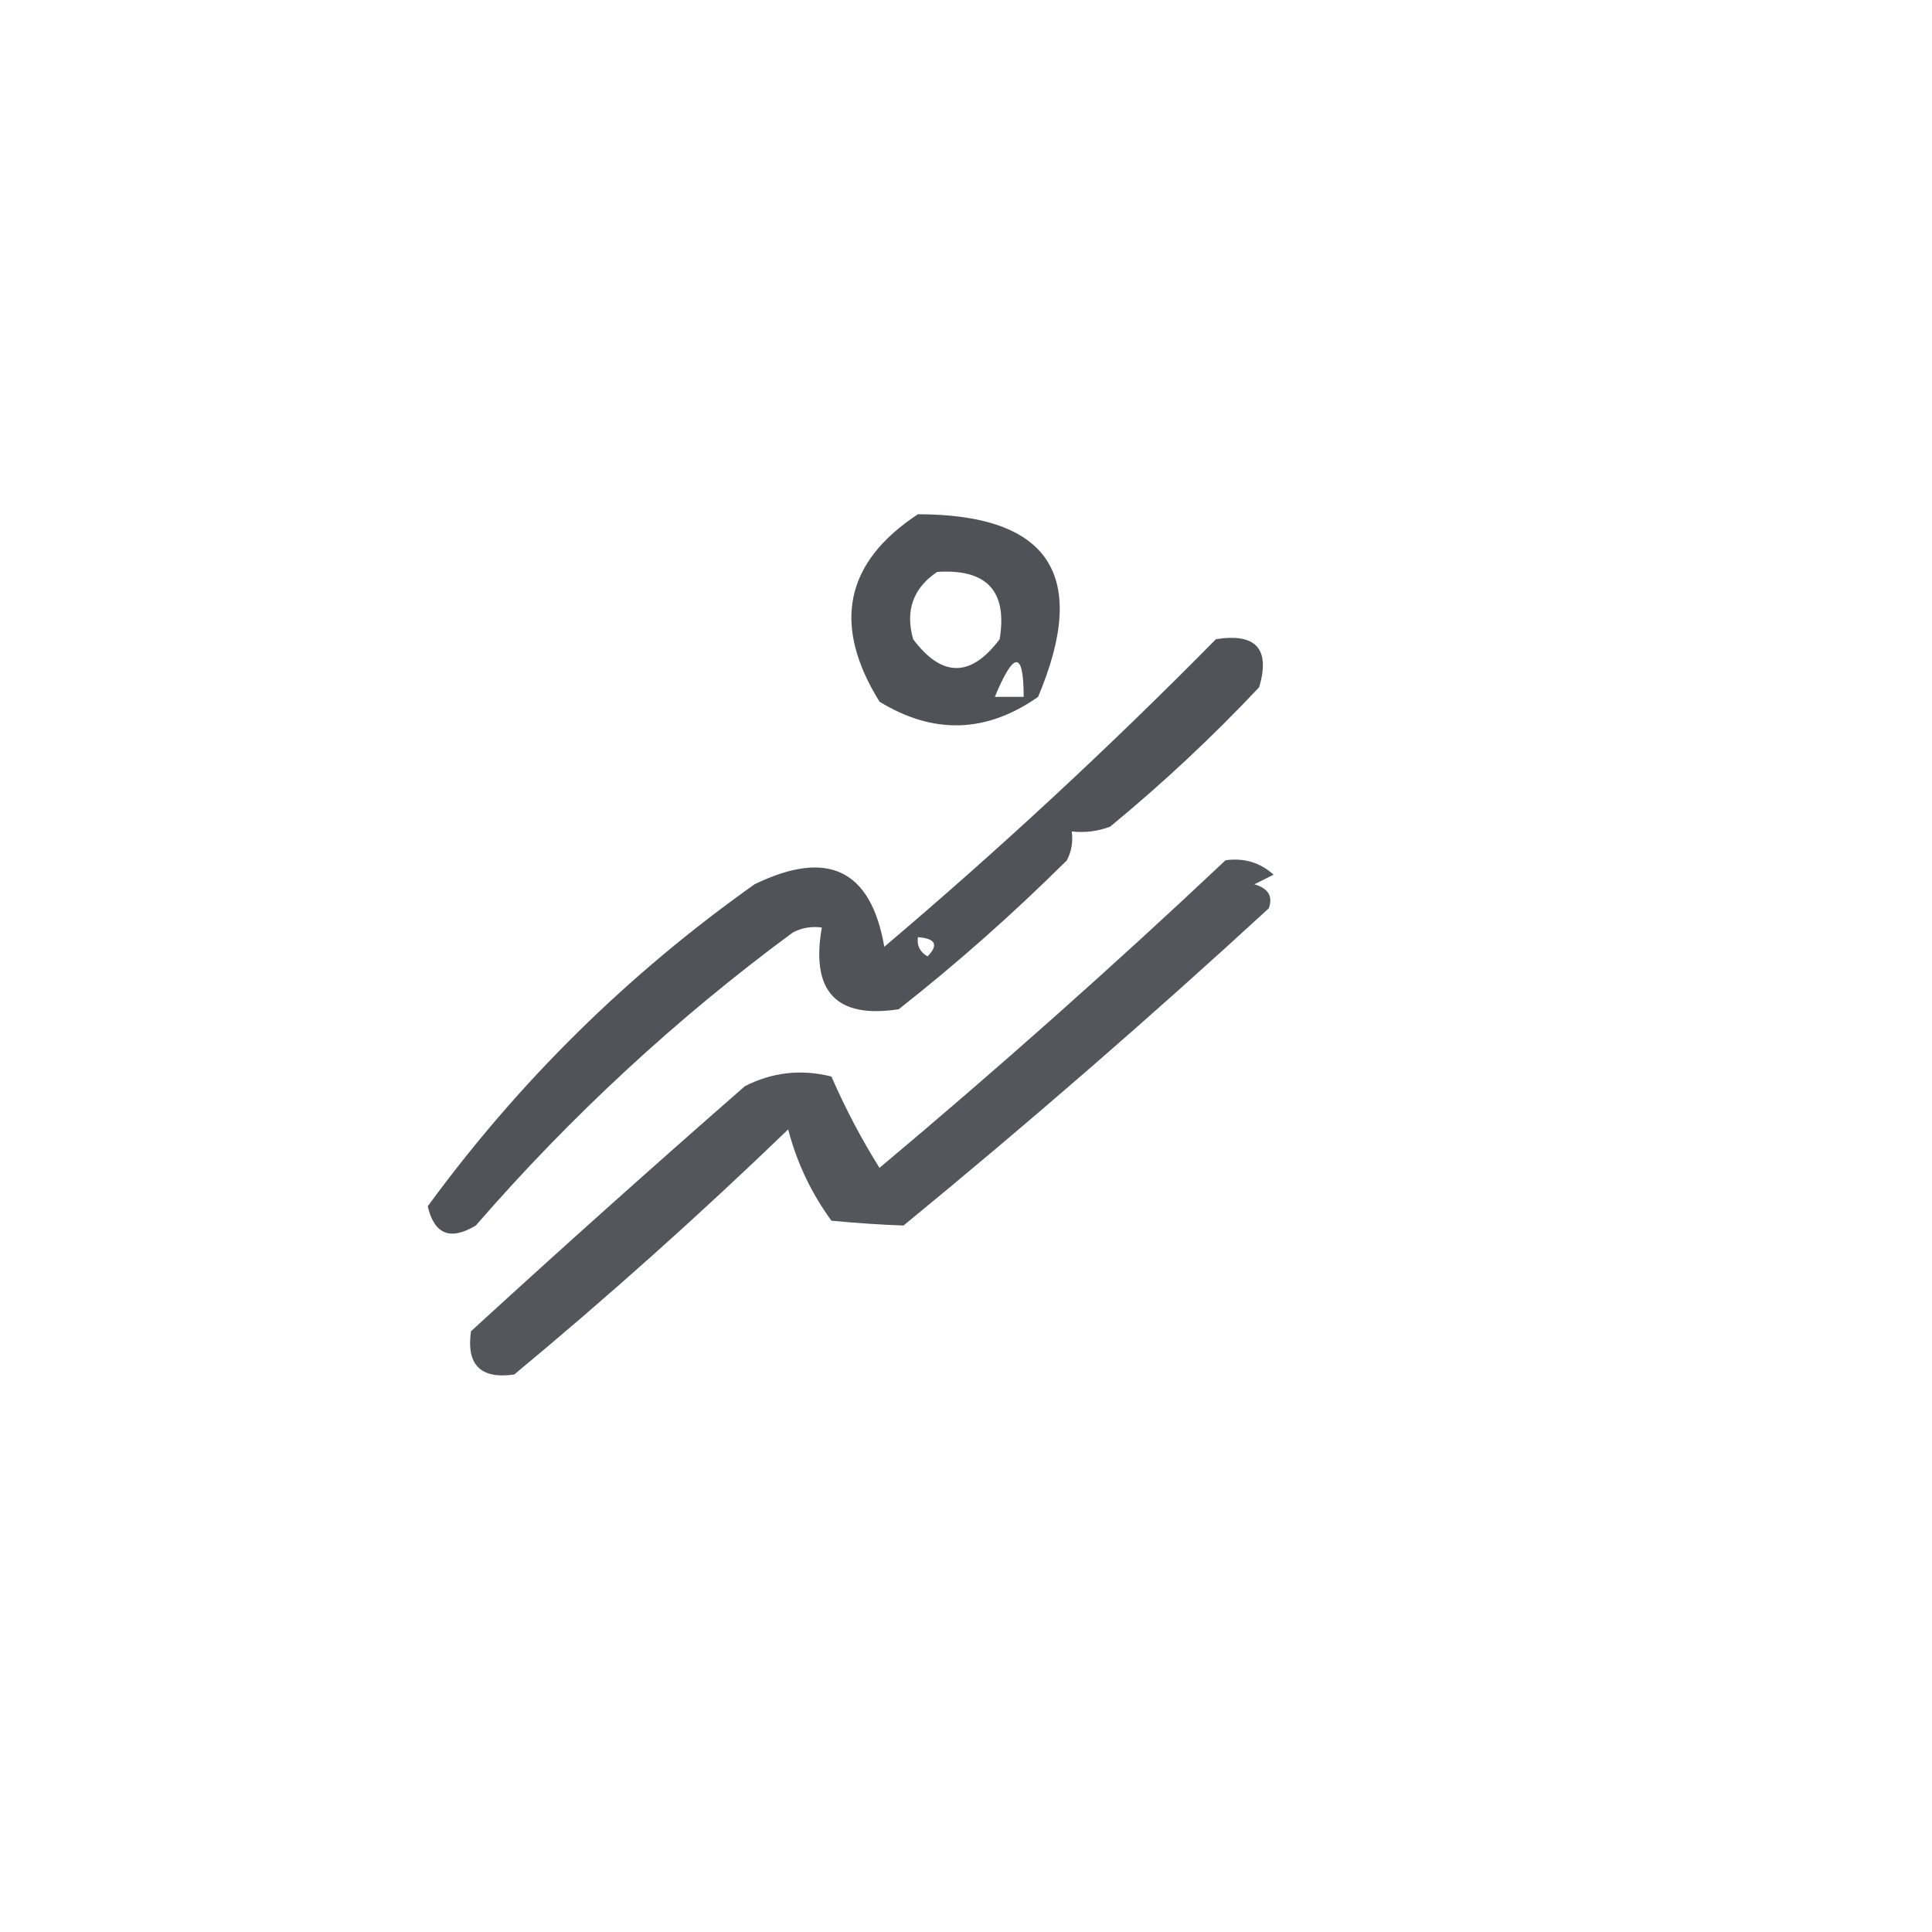 <svg xmlns="http://www.w3.org/2000/svg" xmlns:xlink="http://www.w3.org/1999/xlink" width="201px" height="201px" style="shape-rendering:geometricPrecision; text-rendering:geometricPrecision; image-rendering:optimizeQuality; fill-rule:evenodd; clip-rule:evenodd"><g><path style="opacity:0.848" fill="#32343a" d="M 95.5,53.5 C 109.178,53.518 113.345,59.851 108,72.5C 102.623,76.275 97.123,76.442 91.5,73C 86.55,65.009 87.883,58.509 95.5,53.5 Z M 97.5,59.5 C 102.665,59.162 104.831,61.495 104,66.5C 101,70.5 98,70.5 95,66.5C 94.162,63.519 94.995,61.186 97.5,59.5 Z M 103.5,72.5 C 105.495,67.687 106.495,67.687 106.5,72.5C 105.5,72.5 104.5,72.5 103.5,72.5 Z"></path></g><g><path style="opacity:0.842" fill="#32343a" d="M 126.5,66.5 C 130.677,65.842 132.177,67.508 131,71.5C 126.119,76.681 120.953,81.514 115.5,86C 114.207,86.49 112.873,86.657 111.5,86.5C 111.649,87.552 111.483,88.552 111,89.5C 105.449,95.019 99.615,100.186 93.5,105C 86.999,105.997 84.333,103.163 85.5,96.5C 84.448,96.35 83.448,96.517 82.5,97C 70.422,105.907 59.422,116.074 49.5,127.5C 46.855,129.094 45.188,128.427 44.5,125.5C 53.992,112.509 65.325,101.342 78.5,92C 86.11,88.302 90.61,90.469 92,98.5C 103.997,88.335 115.497,77.668 126.5,66.5 Z M 95.5,97.5 C 97.337,97.639 97.67,98.306 96.5,99.5C 95.703,99.043 95.369,98.376 95.5,97.5 Z"></path></g><g><path style="opacity:0.83" fill="#32343a" d="M 127.5,89.5 C 129.429,89.231 131.095,89.731 132.5,91C 131.833,91.333 131.167,91.667 130.5,92C 131.956,92.423 132.456,93.256 132,94.5C 119.629,105.873 106.962,116.873 94,127.5C 91.695,127.421 89.195,127.254 86.5,127C 84.391,124.104 82.891,120.938 82,117.5C 72.798,126.371 63.298,134.871 53.5,143C 50,143.5 48.5,142 49,138.5C 58.406,129.883 67.906,121.383 77.5,113C 80.366,111.543 83.366,111.21 86.5,112C 87.947,115.322 89.614,118.489 91.5,121.5C 103.843,111.154 115.843,100.487 127.5,89.5 Z"></path></g></svg>